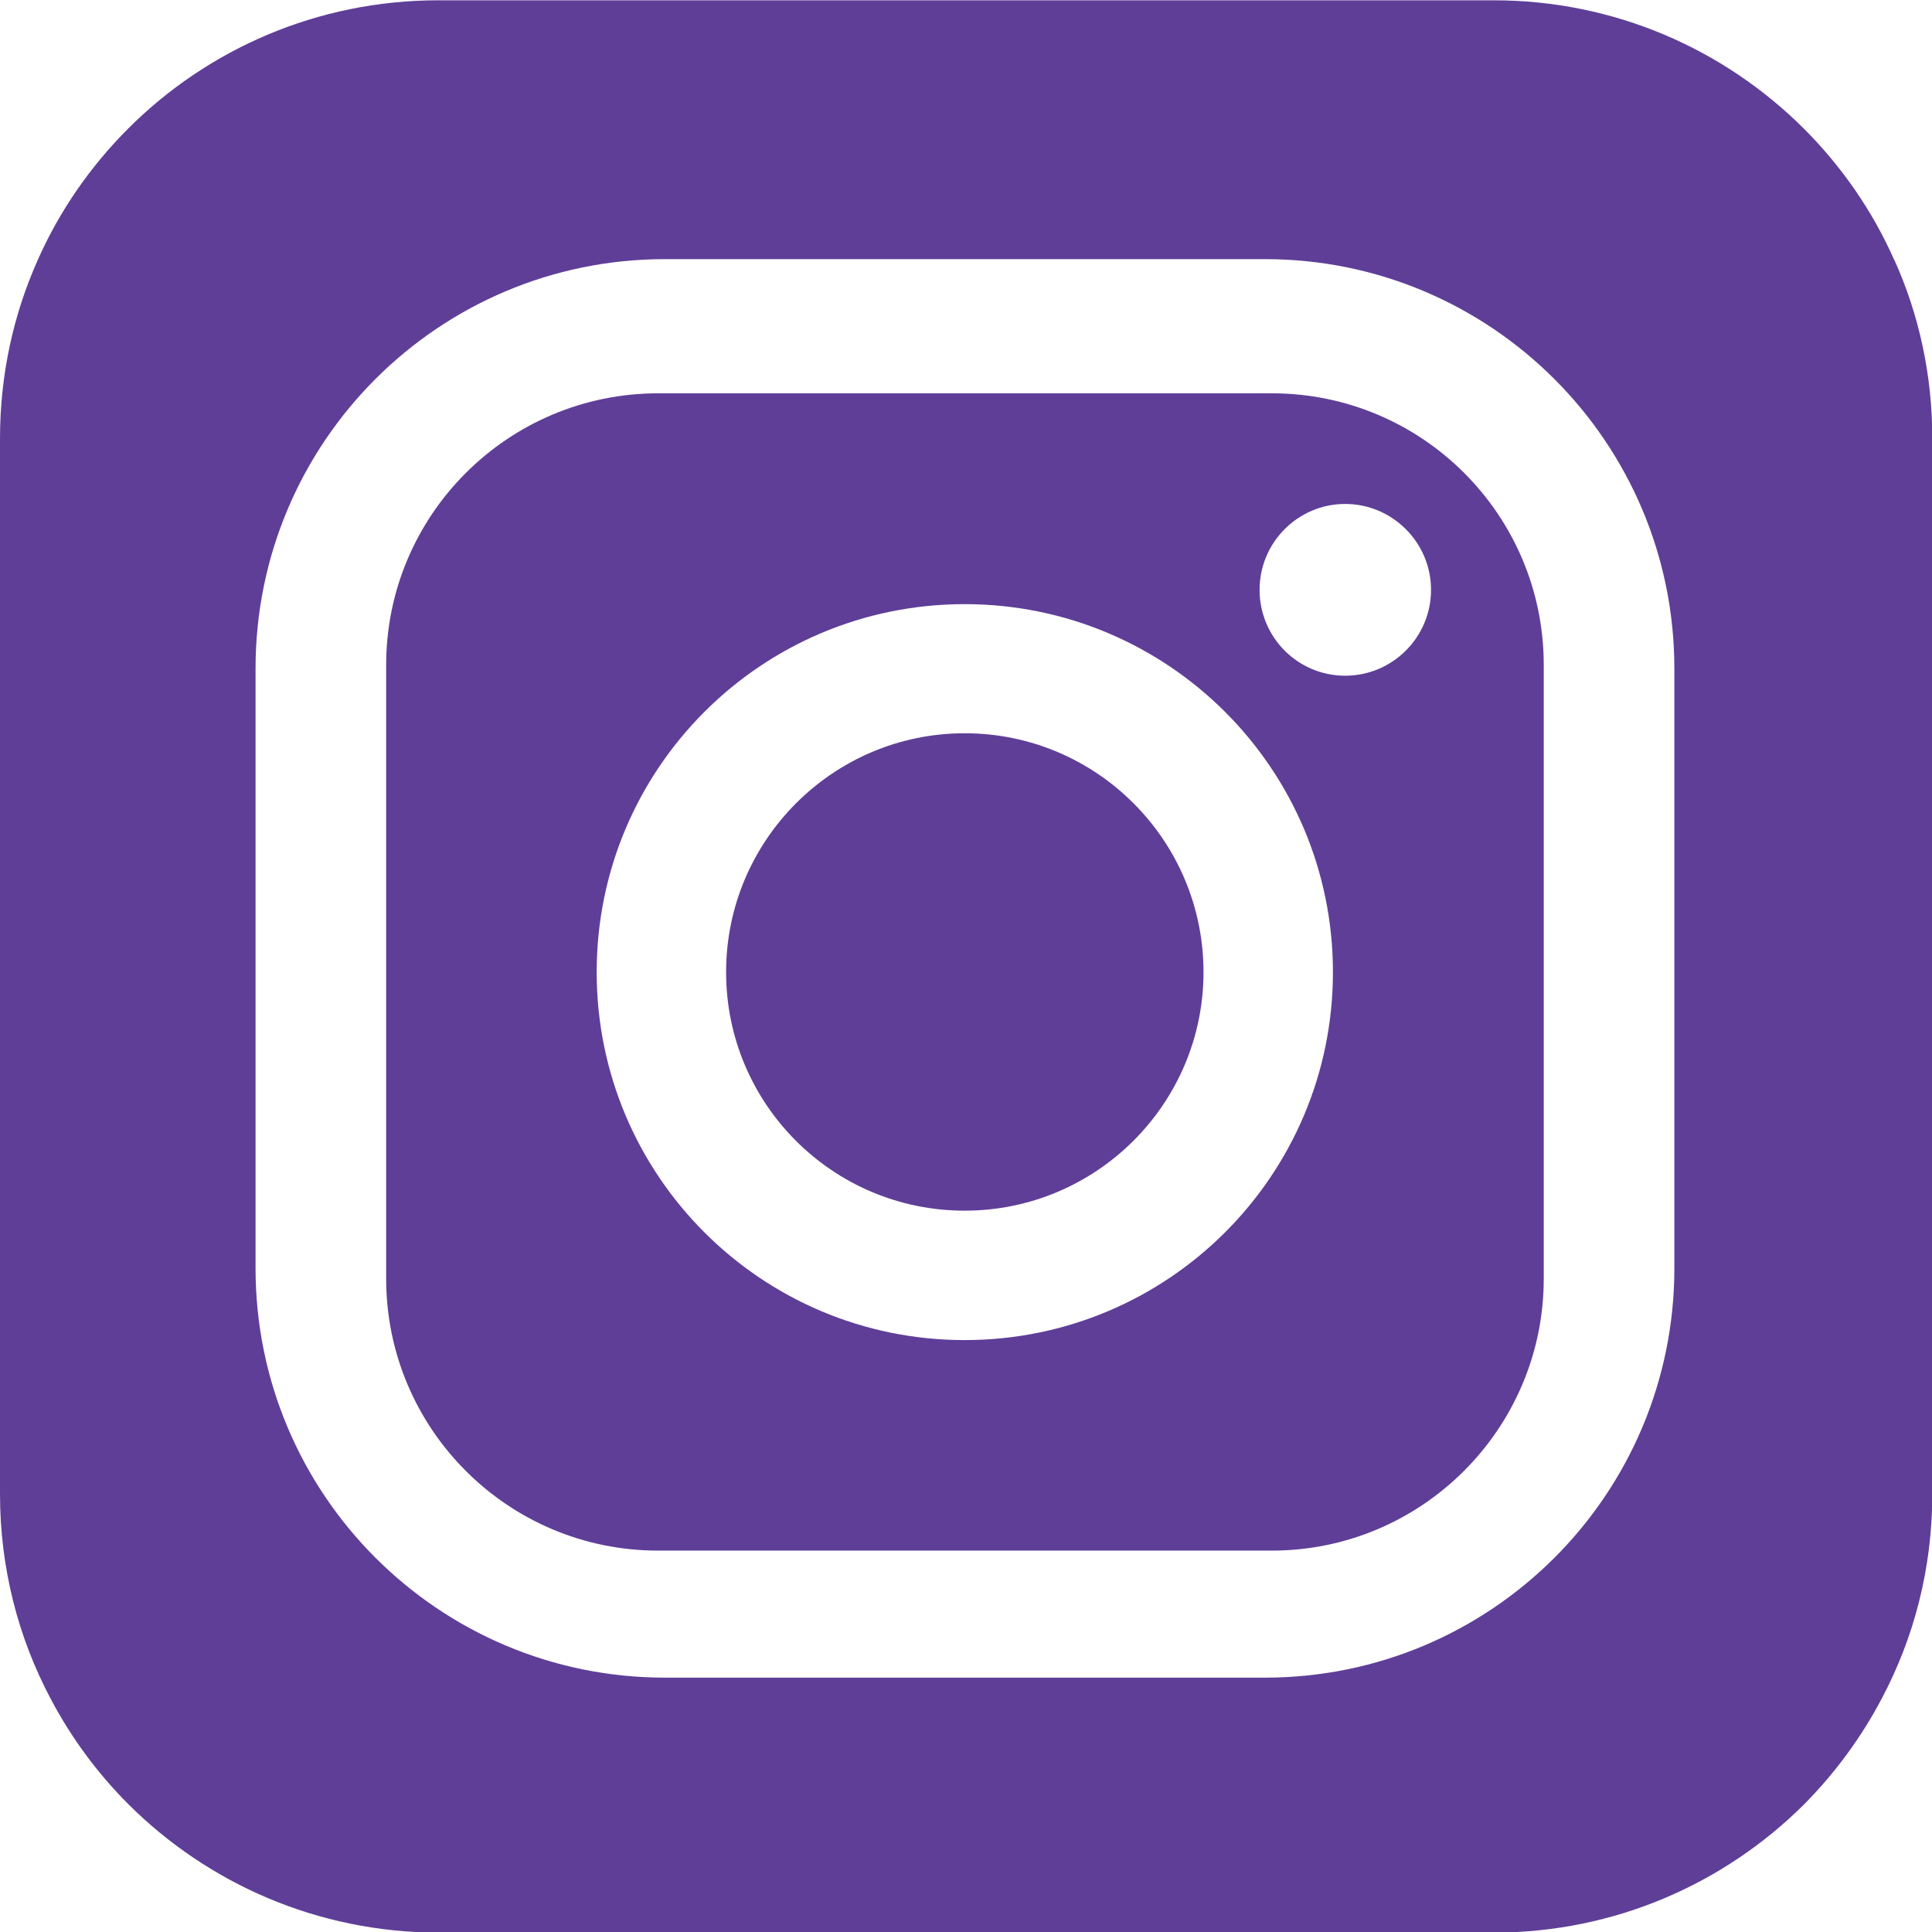 <?xml version="1.0" encoding="UTF-8"?><svg id="_레이어_2" xmlns="http://www.w3.org/2000/svg" viewBox="0 0 64.79 64.8"><defs><style>.cls-1{fill:#5f3e98;stroke-width:0px;}</style></defs><g id="icon"><path class="cls-1" d="M32.35,24.59c-4.41,0-8,3.59-8,8.01s3.58,8,8,8,8.01-3.59,8.01-8-3.58-8.01-8.01-8.01Z"/><path class="cls-1" d="M42.65,13.19h-20.58c-5.03,0-9.12,4.08-9.12,9.11v20.58c0,5.03,4.08,9.12,9.12,9.12h20.58c5.03,0,9.12-4.09,9.12-9.12v-20.58c0-5.03-4.08-9.11-9.12-9.11ZM32.35,44.94c-6.82,0-12.34-5.52-12.34-12.34s5.52-12.34,12.34-12.34,12.35,5.52,12.35,12.34-5.53,12.34-12.35,12.34ZM45.11,22.66c-1.59,0-2.87-1.29-2.87-2.88s1.29-2.88,2.87-2.88,2.88,1.29,2.88,2.88-1.29,2.88-2.88,2.88Z"/><path class="cls-1" d="M63.52,8.71c-.73-1.65-1.77-3.14-3.03-4.4-2.67-2.66-6.34-4.3-10.4-4.3H14.7c-4.06,0-7.74,1.64-10.4,4.3-1.26,1.26-2.3,2.75-3.03,4.4-.82,1.83-1.27,3.86-1.27,6v35.39c0,2.48.61,4.82,1.7,6.87.69,1.31,1.57,2.5,2.61,3.54,2.66,2.65,6.34,4.3,10.4,4.3h35.39c4.06,0,7.74-1.65,10.4-4.3,1.03-1.04,1.91-2.23,2.6-3.54,1.09-2.05,1.7-4.38,1.7-6.87V14.7c0-2.13-.45-4.17-1.28-6ZM56.15,42.53c0,7.59-6.15,13.73-13.73,13.73h-20.12c-7.58,0-13.73-6.14-13.73-13.73v-20.11c0-7.59,6.15-13.73,13.73-13.73h20.12c7.58,0,13.73,6.15,13.73,13.73v20.11Z"/></g></svg>